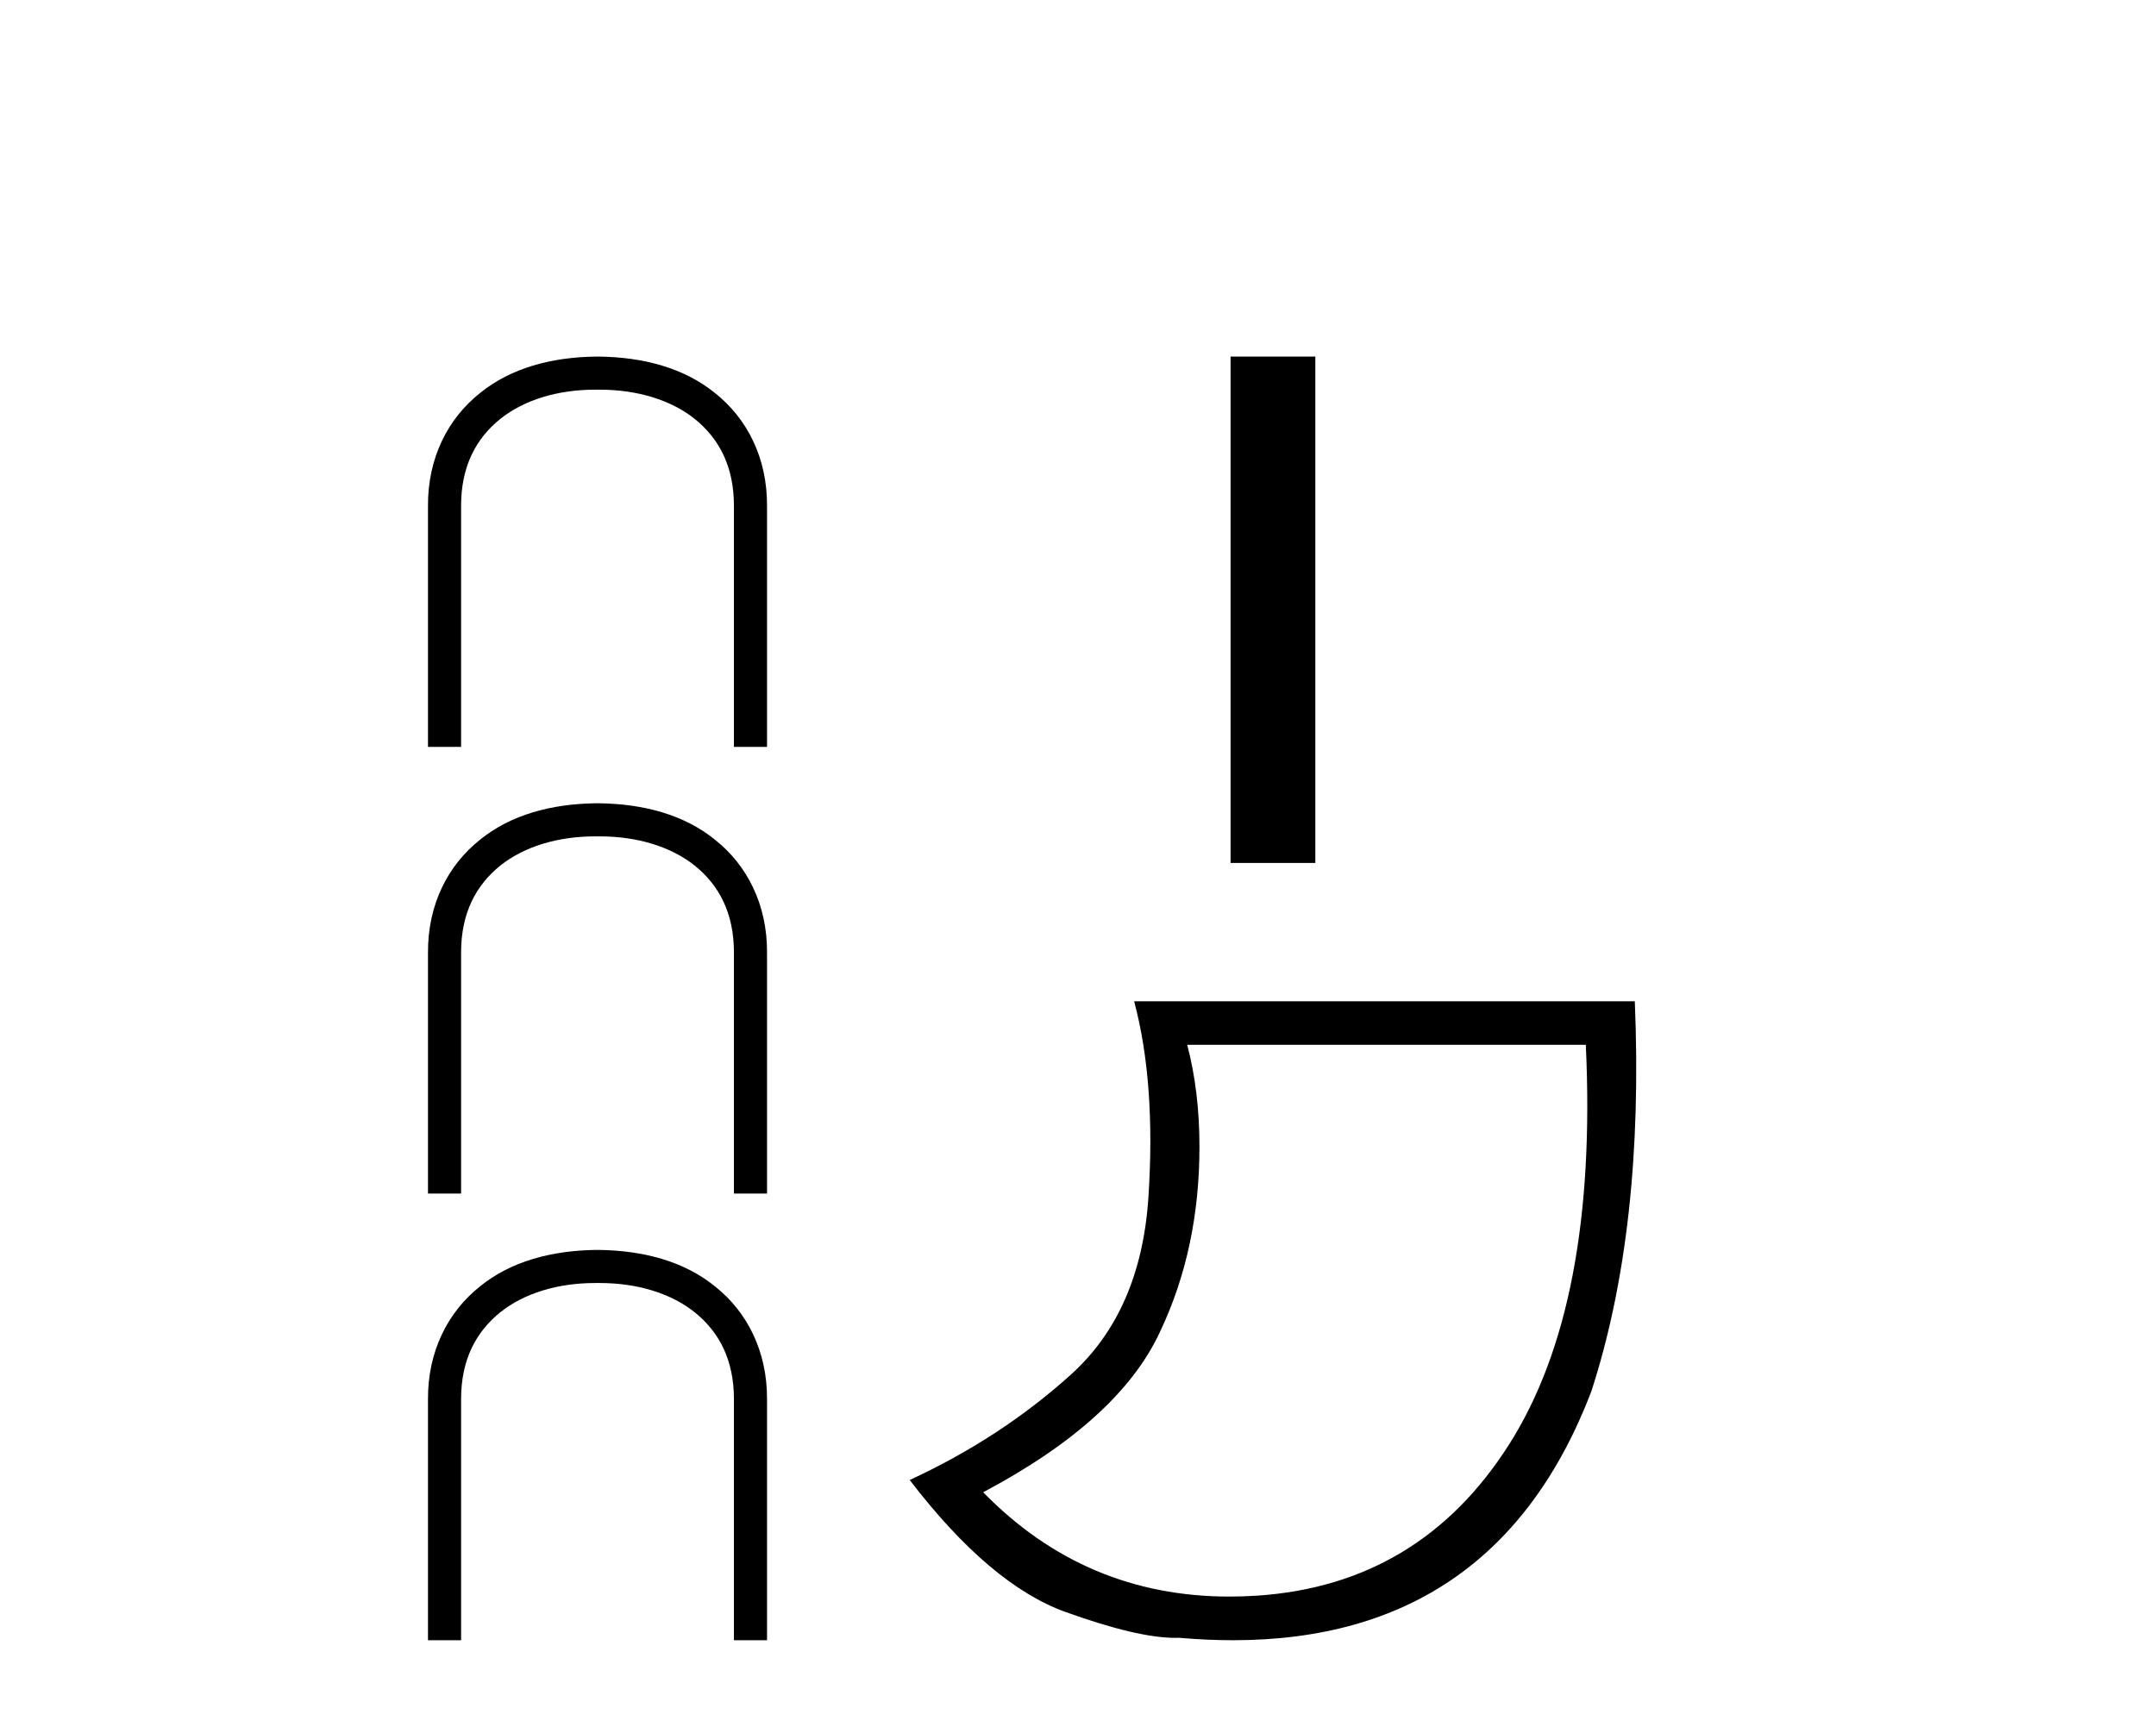 <?xml version='1.0' encoding='UTF-8' standalone='yes'?><svg xmlns='http://www.w3.org/2000/svg' xmlns:xlink='http://www.w3.org/1999/xlink' width='51.0' height='41.0' ><path d='M 14.1 8.437 C 13.047 8.45 12.082 8.707 11.353 9.301 C 10.597 9.902 10.117 10.833 10.124 11.974 L 10.124 17.672 L 10.907 17.672 L 10.907 11.967 C 10.907 11.036 11.258 10.374 11.839 9.908 C 12.399 9.463 13.189 9.22 14.08 9.22 L 14.188 9.22 C 15.073 9.22 15.869 9.463 16.429 9.908 C 17.01 10.374 17.361 11.036 17.361 11.967 L 17.361 17.672 L 18.144 17.672 L 18.144 11.974 C 18.151 10.833 17.672 9.902 16.915 9.301 C 16.186 8.707 15.221 8.45 14.168 8.437 Z' style='fill:#000000;stroke:none' /><path d='M 14.1 19.006 C 13.047 19.019 12.082 19.276 11.353 19.87 C 10.597 20.47 10.117 21.402 10.124 22.543 L 10.124 28.241 L 10.907 28.241 L 10.907 22.536 C 10.907 21.605 11.258 20.943 11.839 20.477 C 12.399 20.032 13.189 19.789 14.08 19.789 L 14.188 19.789 C 15.073 19.789 15.869 20.032 16.429 20.477 C 17.01 20.943 17.361 21.605 17.361 22.536 L 17.361 28.241 L 18.144 28.241 L 18.144 22.543 C 18.151 21.402 17.672 20.47 16.915 19.87 C 16.186 19.276 15.221 19.019 14.168 19.006 Z' style='fill:#000000;stroke:none' /><path d='M 14.1 29.574 C 13.047 29.588 12.082 29.844 11.353 30.438 C 10.597 31.039 10.117 31.971 10.124 33.112 L 10.124 38.809 L 10.907 38.809 L 10.907 33.105 C 10.907 32.173 11.258 31.512 11.839 31.046 C 12.399 30.6 13.189 30.357 14.08 30.357 L 14.188 30.357 C 15.073 30.357 15.869 30.6 16.429 31.046 C 17.01 31.512 17.361 32.173 17.361 33.105 L 17.361 38.809 L 18.144 38.809 L 18.144 33.112 C 18.151 31.971 17.672 31.039 16.915 30.438 C 16.186 29.844 15.221 29.588 14.168 29.574 Z' style='fill:#000000;stroke:none' /><path d='M 29.109 8.437 L 29.109 20.418 L 31.114 20.418 L 31.114 8.437 Z' style='fill:#000000;stroke:none' /><path d='M 37.512 24.721 Q 37.802 30.867 35.694 34.182 Q 33.586 37.496 29.741 37.754 Q 29.406 37.776 29.081 37.776 Q 25.666 37.776 23.257 35.308 Q 26.474 33.602 27.44 31.511 Q 28.373 29.548 28.373 27.134 Q 28.373 25.815 28.083 24.721 ZM 26.828 23.691 Q 27.343 25.622 27.166 28.325 Q 26.989 31.028 25.332 32.524 Q 23.675 34.021 21.519 35.018 Q 23.417 37.496 25.203 38.14 Q 26.904 38.753 27.803 38.753 Q 27.847 38.753 27.89 38.751 Q 28.549 38.809 29.167 38.809 Q 35.387 38.809 37.641 32.927 Q 38.896 29.065 38.671 23.691 Z' style='fill:#000000;stroke:none' /></svg>